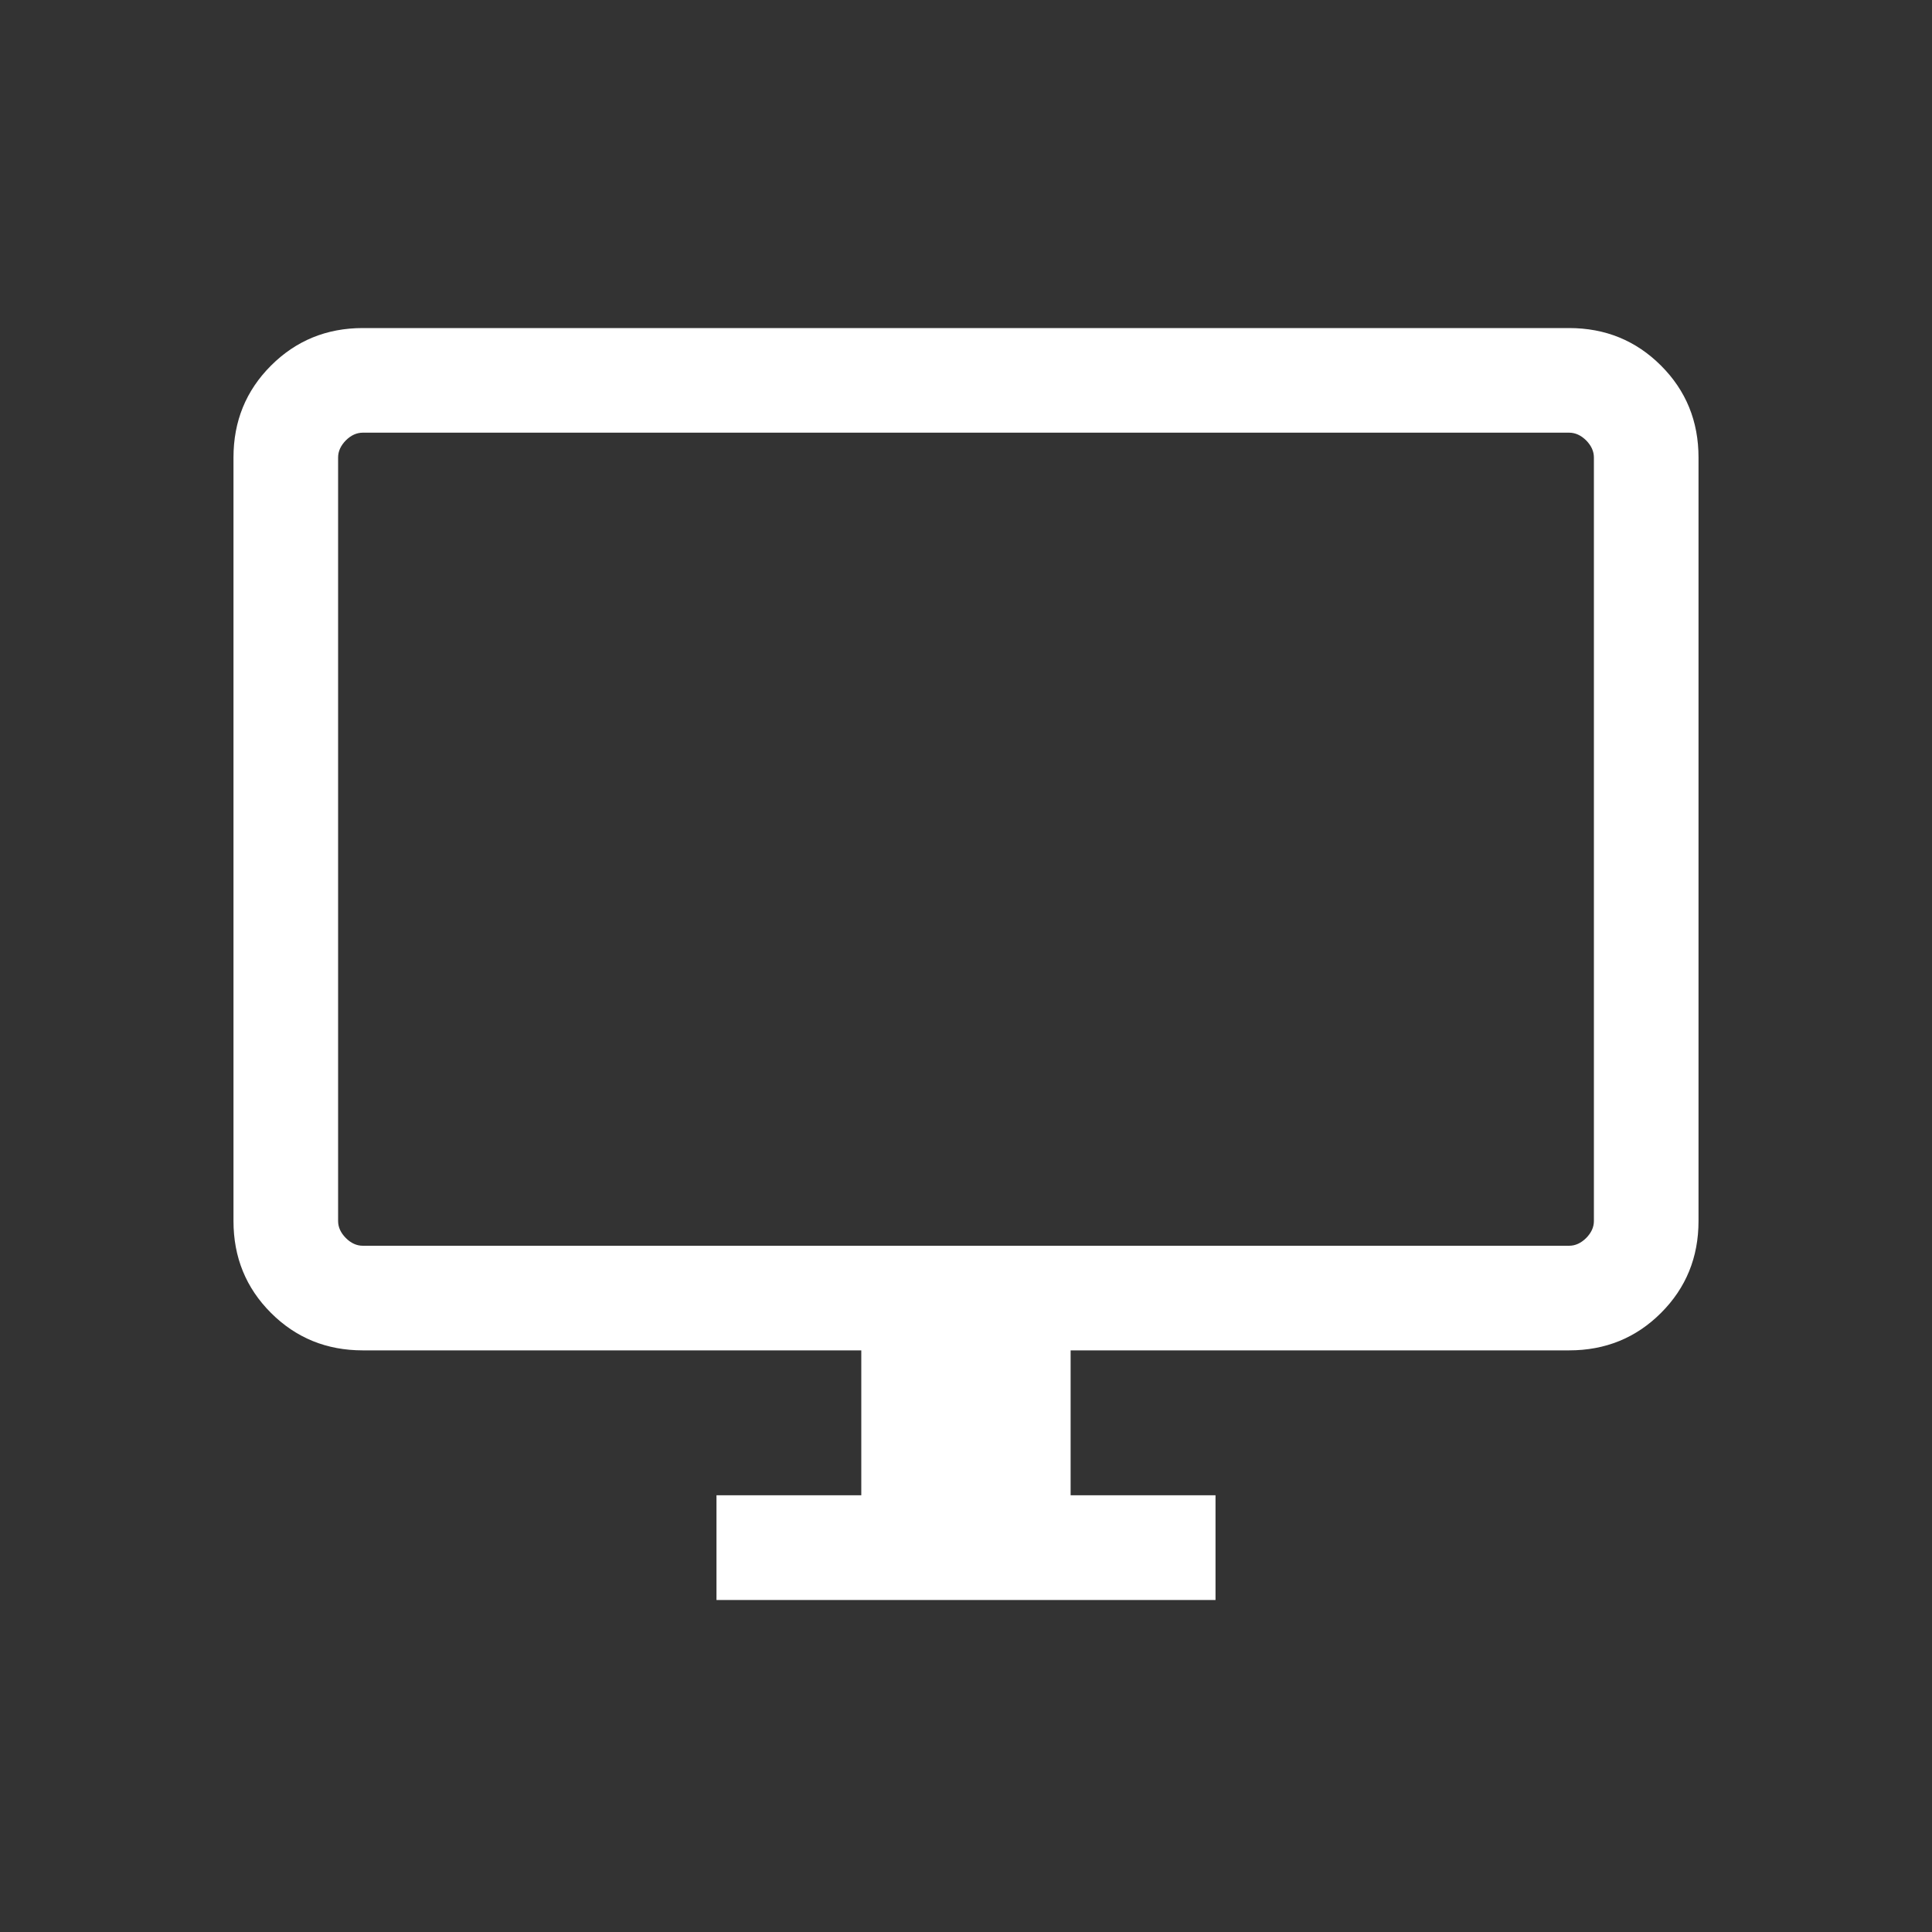 <svg width="20" height="20" viewBox="0 0 20 20" fill="none" xmlns="http://www.w3.org/2000/svg">
<rect x="0" y="0" width="20" height="20" fill="#333333" stroke="none"/>
<mask id="mask0_5304_9860" style="mask-type:alpha" maskUnits="userSpaceOnUse" x="0" y="0" width="20" height="20">
<rect width="20" height="20" fill="#FFF"/>
</mask>
<g mask="url(#mask0_5304_9860)">
<path d="M7.417 16.563V15.479H8.916V13.979H3.756C3.381 13.979 3.064 13.85 2.805 13.591C2.546 13.332 2.417 13.015 2.417 12.64V4.736C2.417 4.361 2.546 4.044 2.805 3.785C3.064 3.526 3.381 3.396 3.756 3.396H16.243C16.619 3.396 16.936 3.526 17.195 3.785C17.454 4.044 17.583 4.361 17.583 4.736V12.64C17.583 13.015 17.454 13.332 17.195 13.591C16.936 13.85 16.619 13.979 16.243 13.979H11.083V15.479H12.583V16.563H7.417ZM3.756 12.896H16.243C16.308 12.896 16.366 12.869 16.42 12.816C16.473 12.762 16.5 12.704 16.5 12.64V4.736C16.5 4.672 16.473 4.613 16.42 4.559C16.366 4.506 16.308 4.479 16.243 4.479H3.756C3.692 4.479 3.633 4.506 3.58 4.559C3.527 4.613 3.5 4.672 3.5 4.736V12.64C3.5 12.704 3.527 12.762 3.58 12.816C3.633 12.869 3.692 12.896 3.756 12.896Z" fill="#FFF"/>
</g>
</svg>
